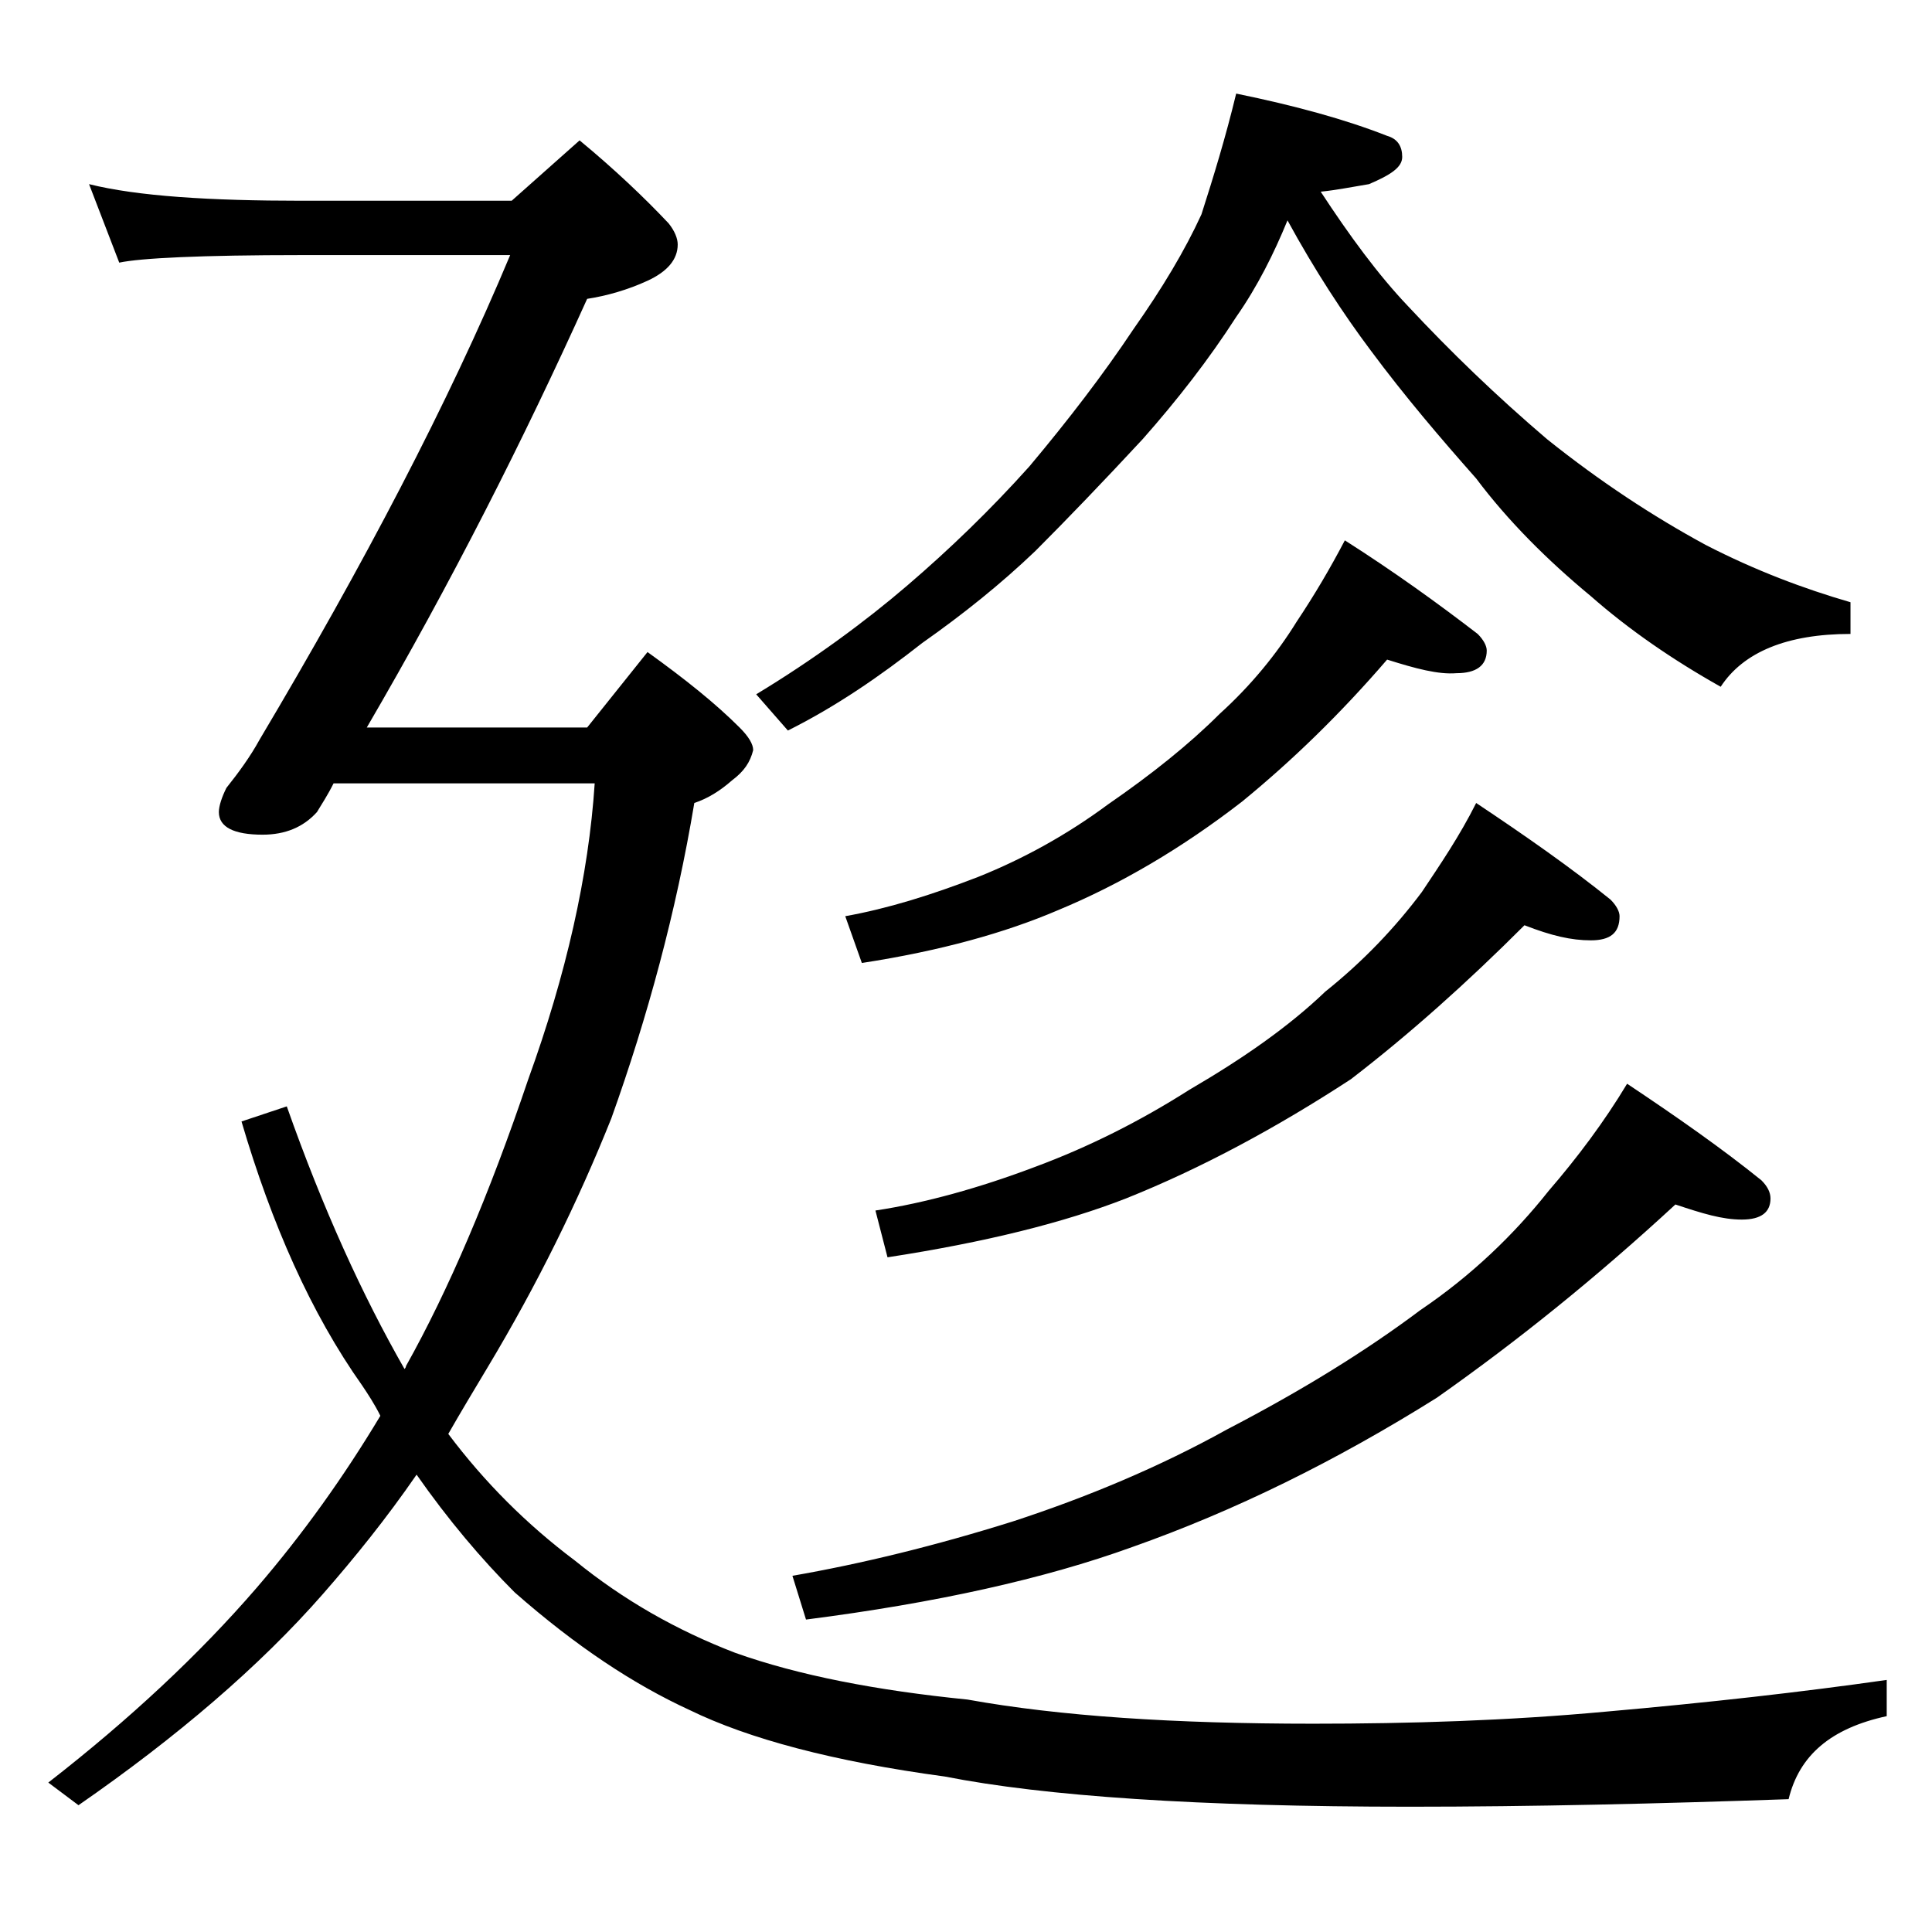 <?xml version="1.0" encoding="utf-8"?>
<!-- Generator: Adobe Illustrator 18.0.0, SVG Export Plug-In . SVG Version: 6.00 Build 0)  -->
<!DOCTYPE svg PUBLIC "-//W3C//DTD SVG 1.1//EN" "http://www.w3.org/Graphics/SVG/1.1/DTD/svg11.dtd">
<svg version="1.1" id="Layer_1" xmlns="http://www.w3.org/2000/svg" xmlns:xlink="http://www.w3.org/1999/xlink" x="0px" y="0px"
	 viewBox="0 0 128 128" enable-background="new 0 0 128 128" xml:space="preserve">
<path d="M5.9,12.2c3.2,0.8,8,1.1,14.1,1.1h13.9l4.5-4c2.3,1.9,4.3,3.8,5.9,5.5c0.4,0.5,0.6,1,0.6,1.4c0,1-0.7,1.8-2,2.4
	c-1.3,0.6-2.7,1-4,1.2c-4.2,9.3-9,18.8-14.6,28.4h14.6l4-5c2.5,1.8,4.5,3.4,6.1,5c0.6,0.6,0.9,1.1,0.9,1.5c-0.2,0.8-0.6,1.4-1.4,2
	c-0.8,0.7-1.6,1.2-2.5,1.5c-1.2,7.2-3.1,14.2-5.5,20.9c-2.2,5.5-4.9,11-8.2,16.5c-0.9,1.5-1.8,3-2.6,4.4c2.4,3.2,5.2,6,8.4,8.4
	c3.2,2.6,6.7,4.6,10.6,6.1c4.2,1.5,9.4,2.5,15.4,3.1c6.1,1.1,13.7,1.6,22.9,1.6c6.4,0,12.9-0.2,19.4-0.8c6.8-0.6,13-1.3,18.6-2.1
	v2.4c-3.7,0.8-5.8,2.6-6.5,5.5c-8.6,0.3-17,0.5-25.1,0.5c-14,0-24.2-0.7-30.8-2c-7.4-1-13-2.5-16.9-4.4c-3.7-1.7-7.5-4.2-11.6-7.8
	c-2.2-2.2-4.4-4.8-6.5-7.8c-2,2.9-4.1,5.5-6.2,7.9c-4.2,4.8-9.7,9.5-16.2,14l-2-1.5c5.4-4.2,10-8.5,13.8-12.9
	c3.1-3.6,5.8-7.4,8.2-11.4c-0.4-0.8-0.8-1.4-1.2-2C20.6,87,18,81.1,16,74.3l3-1c2.4,6.8,5,12.5,7.8,17.4c0.1-0.1,0.1-0.2,0.1-0.2
	c2.8-5,5.5-11.3,8.1-19c2.5-6.9,4-13.5,4.4-19.6H22.1c-0.4,0.8-0.8,1.4-1.1,1.9c-0.9,1-2.1,1.5-3.6,1.5c-1.9,0-2.9-0.5-2.9-1.5
	c0-0.4,0.2-1,0.5-1.6c0.8-1,1.6-2.1,2.2-3.2c6.9-11.6,12.5-22.3,16.6-32.1H20c-6.7,0-10.7,0.2-12.1,0.5L5.9,12.2z M81.9,6.2
	c3.9,0.8,7.2,1.7,10,2.8c0.7,0.2,1,0.7,1,1.4c0,0.7-0.8,1.2-2.2,1.8c-1.2,0.2-2.2,0.4-3.2,0.5c1.9,2.9,3.8,5.5,5.8,7.6
	c2.8,3,5.8,5.9,9.2,8.8c3.5,2.8,7,5.1,10.5,7c3.3,1.7,6.5,2.9,9.6,3.8v2.1c-4.2,0-7.1,1.2-8.6,3.5c-3.2-1.8-6.1-3.8-8.6-6
	c-2.9-2.4-5.5-5-7.6-7.8c-2.3-2.6-4.7-5.4-7-8.5c-1.8-2.4-3.7-5.3-5.5-8.6c-0.9,2.2-2,4.4-3.4,6.4c-1.8,2.8-3.9,5.5-6.2,8.1
	c-2.6,2.8-5,5.3-7.1,7.4c-2.3,2.2-4.8,4.2-7.5,6.1c-2.8,2.2-5.7,4.2-8.9,5.8l-2.1-2.4c3.8-2.3,7.2-4.8,10-7.2c2.8-2.4,5.5-5,8.1-7.9
	c2.6-3.1,4.9-6.1,6.9-9.1c1.9-2.7,3.4-5.2,4.5-7.6C80.4,11.7,81.2,9.1,81.9,6.2z M111,79.8c-5.2,4.8-10.4,9-15.8,12.8
	c-6.7,4.2-13.4,7.5-20.2,9.9c-5.8,2.1-13,3.7-21.6,4.8l-0.9-2.9c4.6-0.8,9.5-2,14.6-3.6c4.9-1.6,9.7-3.6,14.2-6.1
	c5-2.6,9.2-5.2,12.8-7.9c3.4-2.3,6.2-5,8.5-7.9c1.9-2.2,3.7-4.6,5.2-7.1c3.3,2.2,6.3,4.3,8.9,6.4c0.4,0.4,0.6,0.8,0.6,1.2
	c0,0.9-0.6,1.4-1.9,1.4S112.8,80.4,111,79.8z M91.9,43.7c-3.1,3.6-6.3,6.7-9.6,9.4c-4,3.1-8.1,5.5-12.2,7.2c-3.5,1.5-7.8,2.7-13,3.5
	l-1.1-3.1c2.8-0.5,5.7-1.4,8.8-2.6c3-1.2,5.9-2.8,8.6-4.8c2.9-2,5.4-4,7.4-6c2.1-1.9,3.8-4,5.1-6.1c1.2-1.8,2.2-3.5,3.2-5.4
	c3.3,2.1,6.2,4.2,8.8,6.2c0.4,0.4,0.6,0.8,0.6,1.1c0,1-0.7,1.5-2,1.5C95.3,44.7,93.8,44.3,91.9,43.7z M101,61.3
	c-3.8,3.8-7.6,7.2-11.5,10.2c-4.9,3.2-9.9,5.9-14.9,7.9c-4.1,1.6-9.3,2.9-15.8,3.9L58,80.2c3.3-0.5,6.9-1.5,10.6-2.9
	c3.5-1.3,6.9-3,10.2-5.1c3.6-2.1,6.6-4.2,9-6.5c2.5-2,4.6-4.2,6.4-6.6c1.2-1.8,2.5-3.7,3.6-5.9c3.3,2.2,6.3,4.3,8.9,6.4
	c0.4,0.4,0.6,0.8,0.6,1.1c0,1.1-0.6,1.6-1.9,1.6S102.8,62,101,61.3z"/>
</svg>
